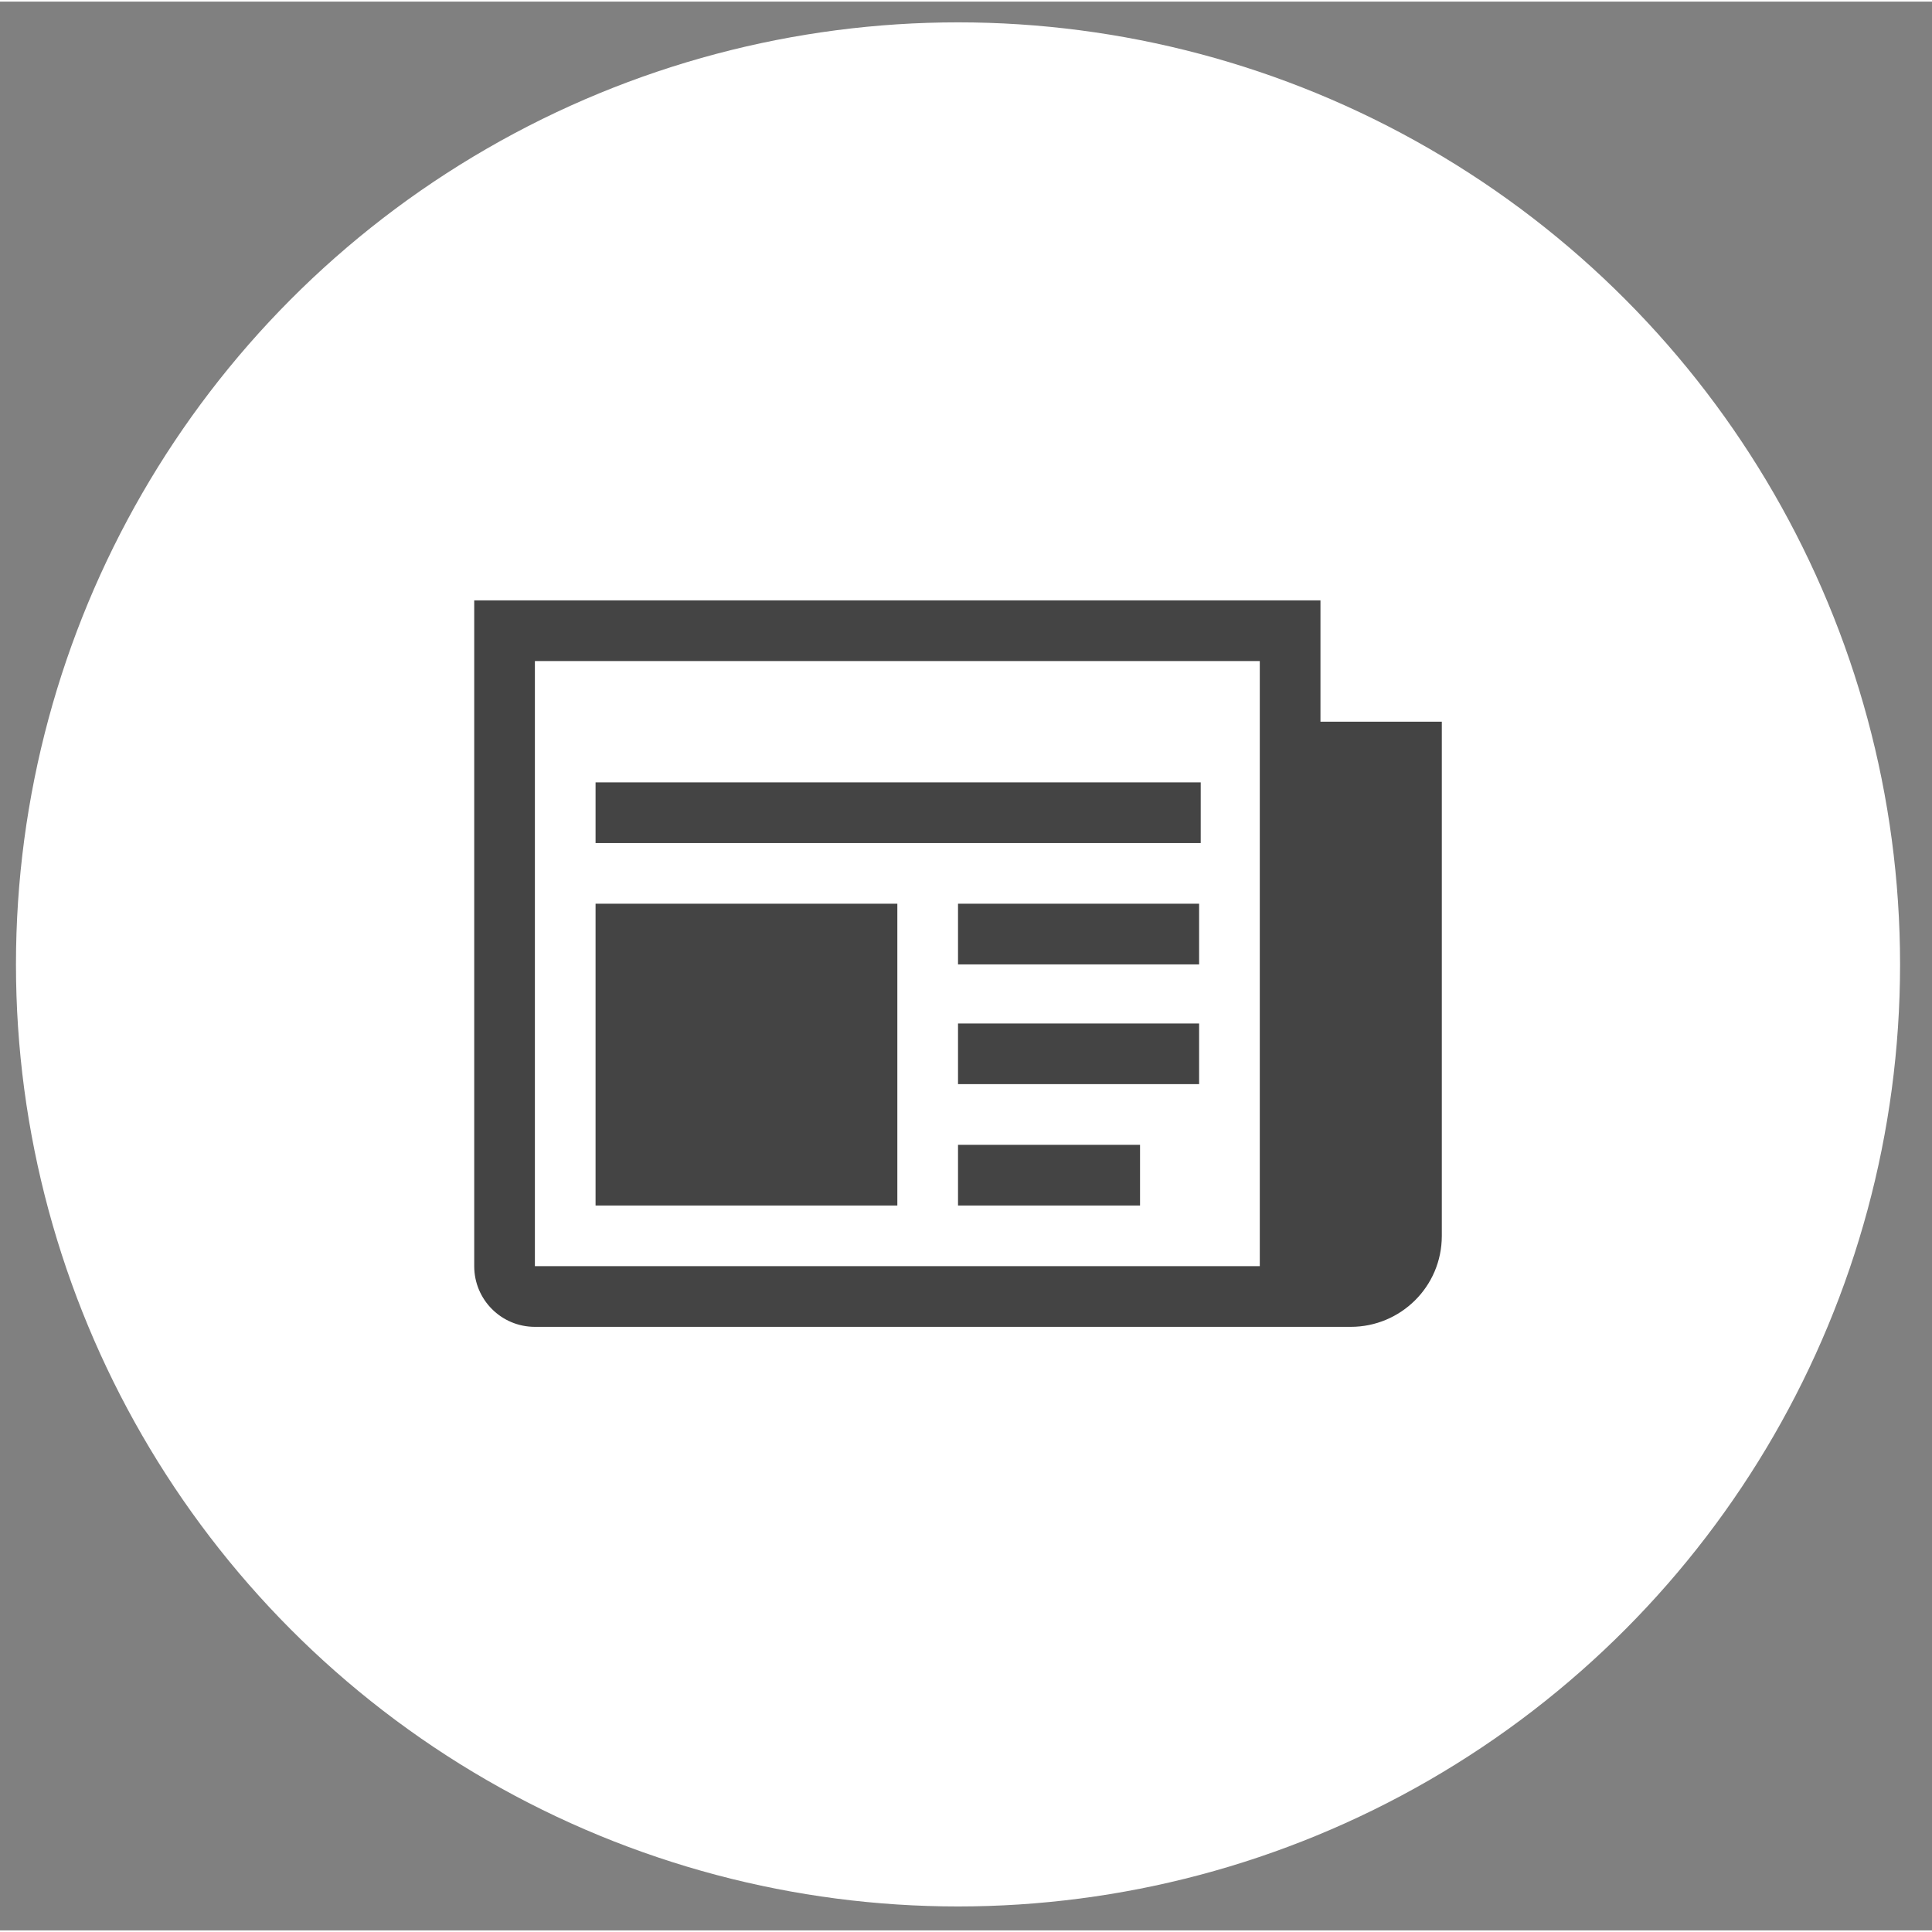 <?xml version="1.0" encoding="utf-8"?>
<!-- Generator: Adobe Illustrator 22.0.1, SVG Export Plug-In . SVG Version: 6.00 Build 0)  -->
<svg width="24" height="24" version="1.1" id="Layer_1" xmlns="http://www.w3.org/2000/svg" xmlns:xlink="http://www.w3.org/1999/xlink" x="0px" y="0px"
	 viewBox="0 0 121 120.8" style="enable-background:new 0 0 121 120.8;" xml:space="preserve">
<rect x="0" y="0" width="121" height="120.8" fill="#808080" stroke="none"/>
<style type="text/css">
	.st0{fill:#FFFFFF;}
	.st1{fill:#444444;}
</style>
<g>
	<circle class="st0" cx="60" cy="60.3" r="59"/>
	<path class="st1" d="M82.7,45.1v-7.6h-53v41.7c0,2.1,1.7,3.8,3.8,3.8h51.1c3.1,0,5.7-2.5,5.7-5.7V45.1H82.7z M78.9,79.2H33.5V41.3
		h45.4V79.2z M37.3,48.9h37.9v3.8H37.3V48.9z M60,56.5h15.1v3.8H60V56.5z M60,64h15.1v3.8H60V64z M60,71.6h11.4v3.8H60V71.6z
		 M37.3,56.5h18.9v18.9H37.3V56.5z"/>
</g>
</svg>
